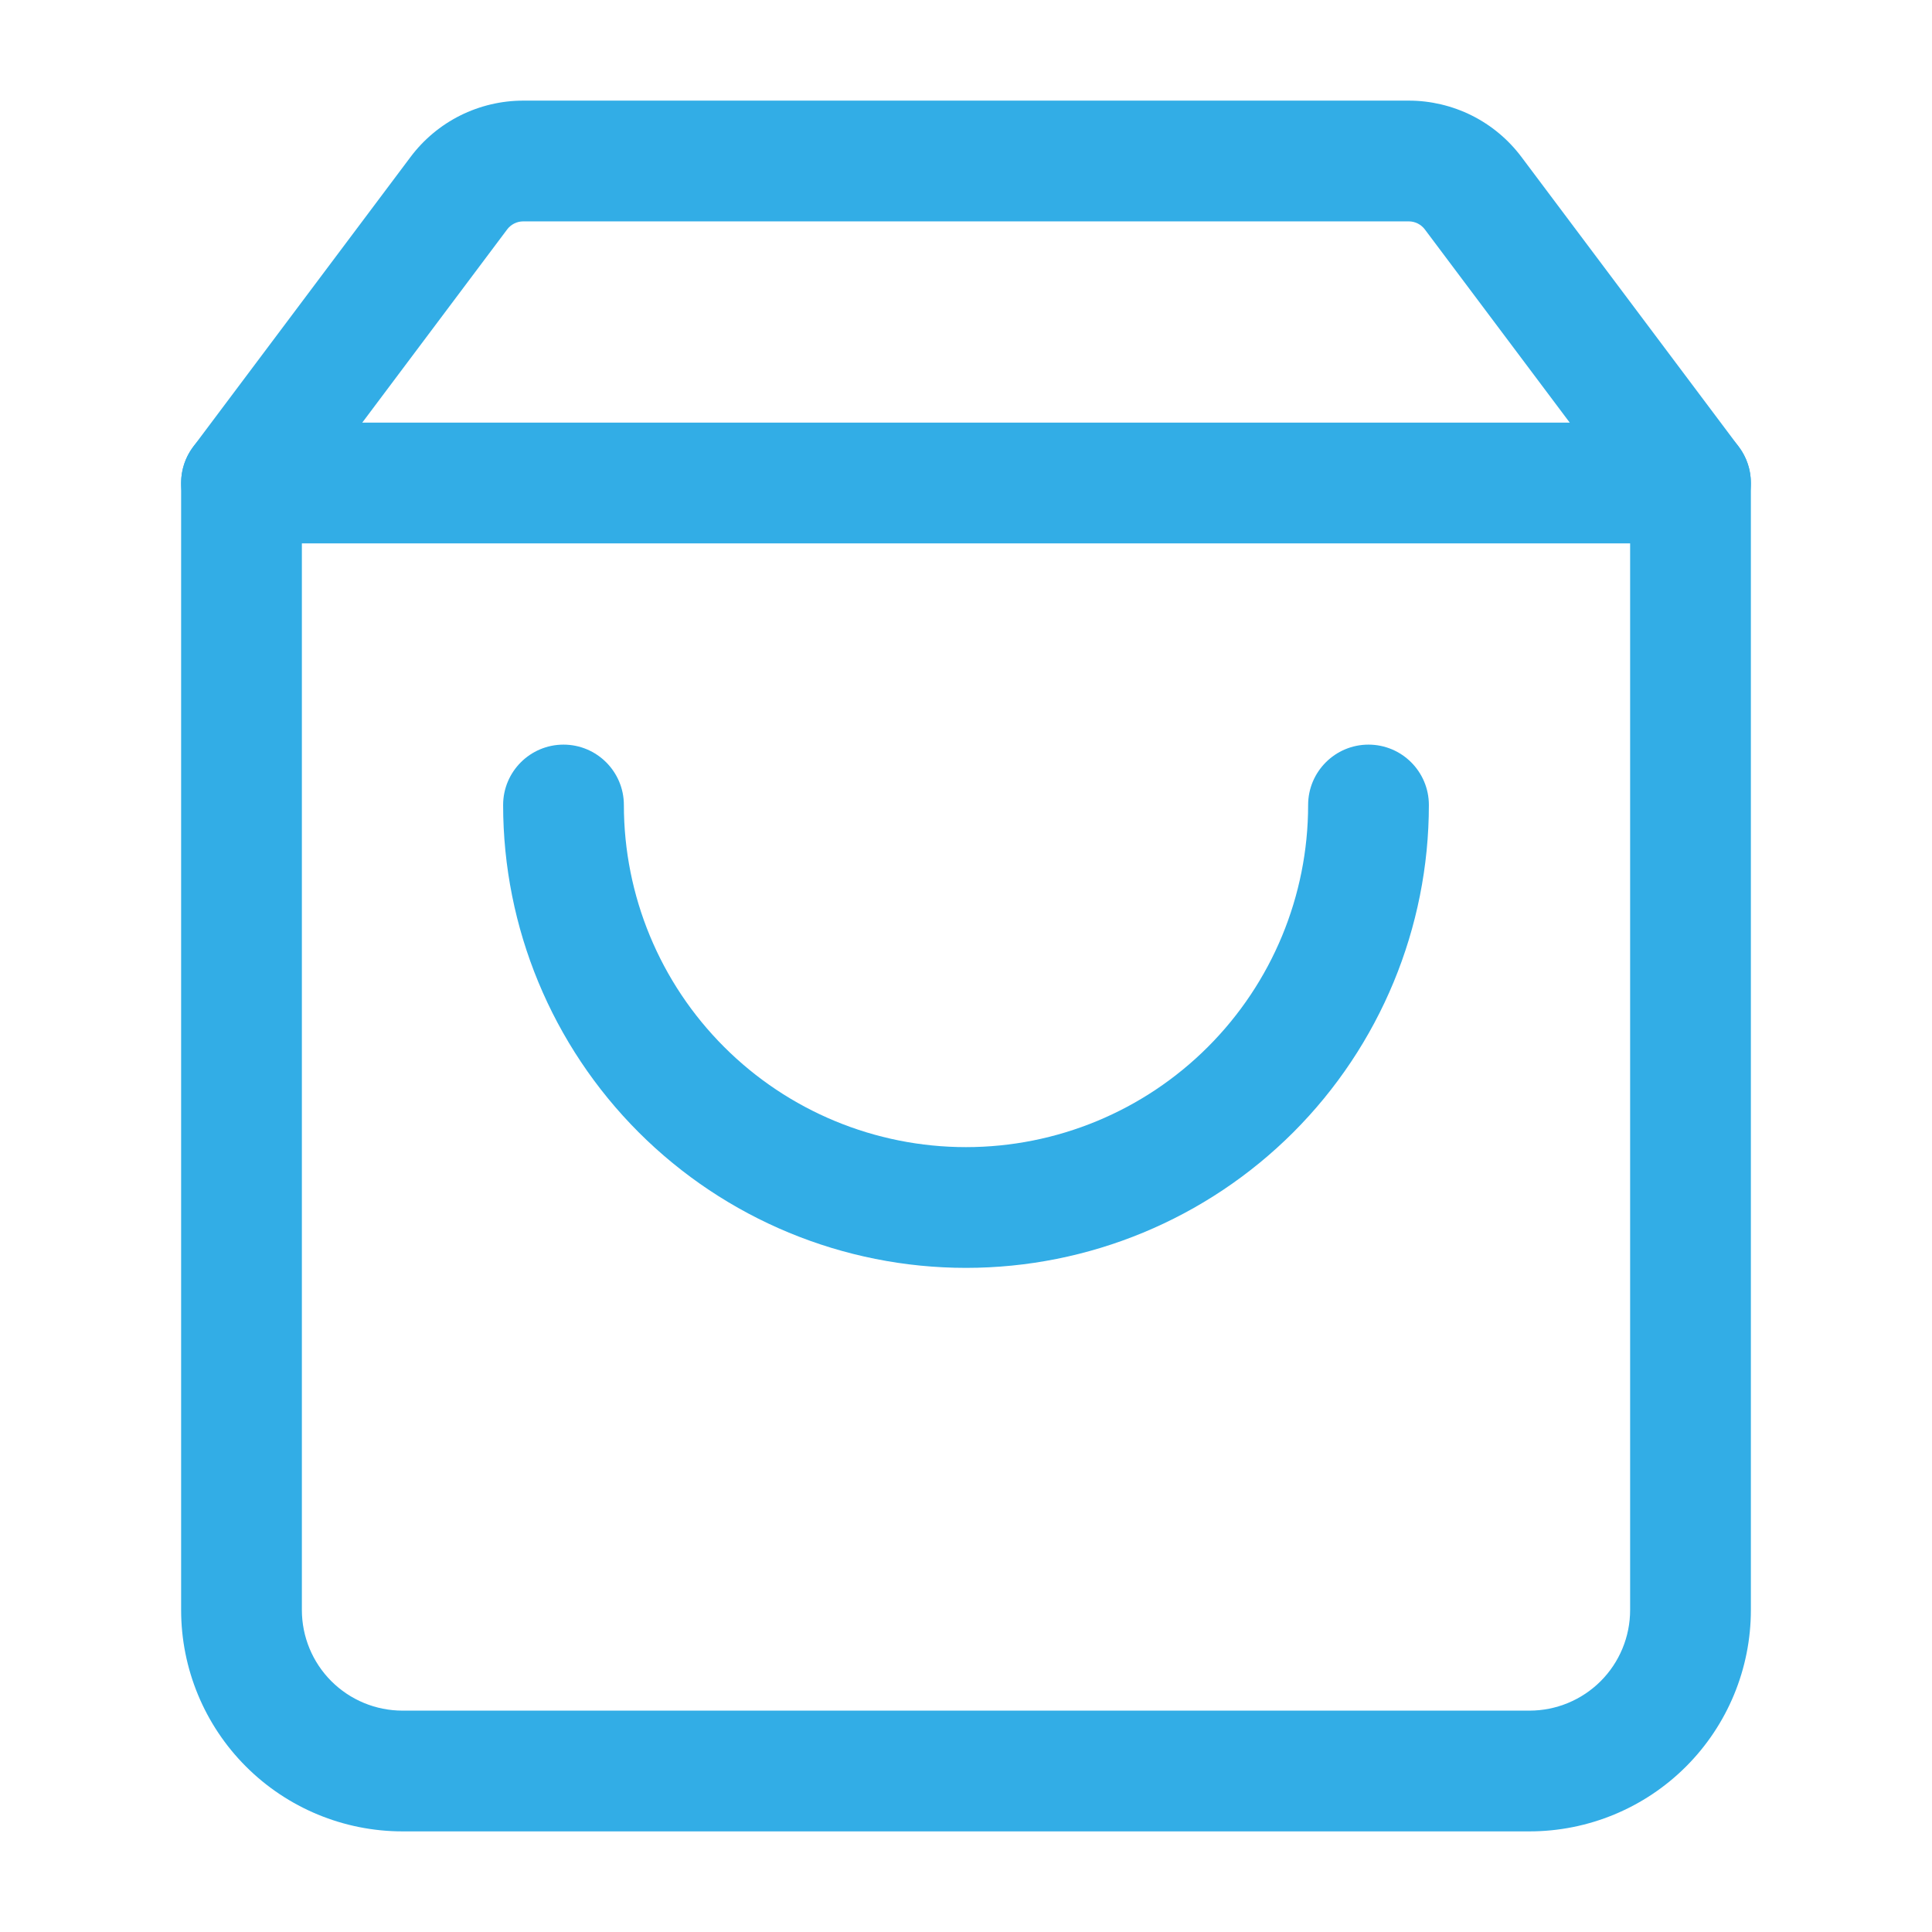 <svg width="48" height="48" viewBox="0 0 48 48" fill="none" xmlns="http://www.w3.org/2000/svg">
<path fill-rule="evenodd" clip-rule="evenodd" d="M13 5.5C12.922 5.5 12.846 5.518 12.776 5.553C12.707 5.588 12.647 5.638 12.6 5.7L7.5 12.5V40C7.5 40.663 7.763 41.299 8.232 41.768C8.701 42.237 9.337 42.5 10 42.5H38C38.663 42.5 39.299 42.237 39.768 41.768C40.237 41.299 40.5 40.663 40.5 40V12.5L35.4 5.7C35.353 5.638 35.293 5.588 35.224 5.553C35.154 5.518 35.078 5.5 35 5.5H13ZM11.435 2.869C11.921 2.627 12.457 2.5 13 2.5H35C35.543 2.5 36.079 2.627 36.565 2.869C37.051 3.112 37.474 3.465 37.8 3.9L43.2 11.1C43.395 11.36 43.5 11.675 43.5 12V40C43.5 41.459 42.92 42.858 41.889 43.889C40.858 44.92 39.459 45.5 38 45.5H10C8.541 45.5 7.142 44.92 6.111 43.889C5.079 42.858 4.5 41.459 4.5 40V12C4.5 11.675 4.605 11.36 4.8 11.1L10.2 3.9C10.526 3.465 10.949 3.112 11.435 2.869Z" fill="#32ADE6"/>
<path fill-rule="evenodd" clip-rule="evenodd" d="M4.5 12C4.5 11.172 5.172 10.5 6 10.5H42C42.828 10.5 43.5 11.172 43.5 12C43.5 12.828 42.828 13.5 42 13.5H6C5.172 13.5 4.5 12.828 4.5 12Z" fill="#32ADE6"/>
<path fill-rule="evenodd" clip-rule="evenodd" d="M14 18.5C14.828 18.5 15.5 19.172 15.5 20C15.5 22.254 16.395 24.416 17.99 26.01C19.584 27.605 21.746 28.5 24 28.5C26.254 28.5 28.416 27.605 30.01 26.01C31.605 24.416 32.5 22.254 32.5 20C32.5 19.172 33.172 18.5 34 18.5C34.828 18.5 35.5 19.172 35.5 20C35.5 23.05 34.288 25.975 32.132 28.132C29.975 30.288 27.05 31.5 24 31.5C20.95 31.5 18.025 30.288 15.868 28.132C13.712 25.975 12.5 23.05 12.5 20C12.5 19.172 13.172 18.5 14 18.5Z" fill="#32ADE6"/>
</svg>
